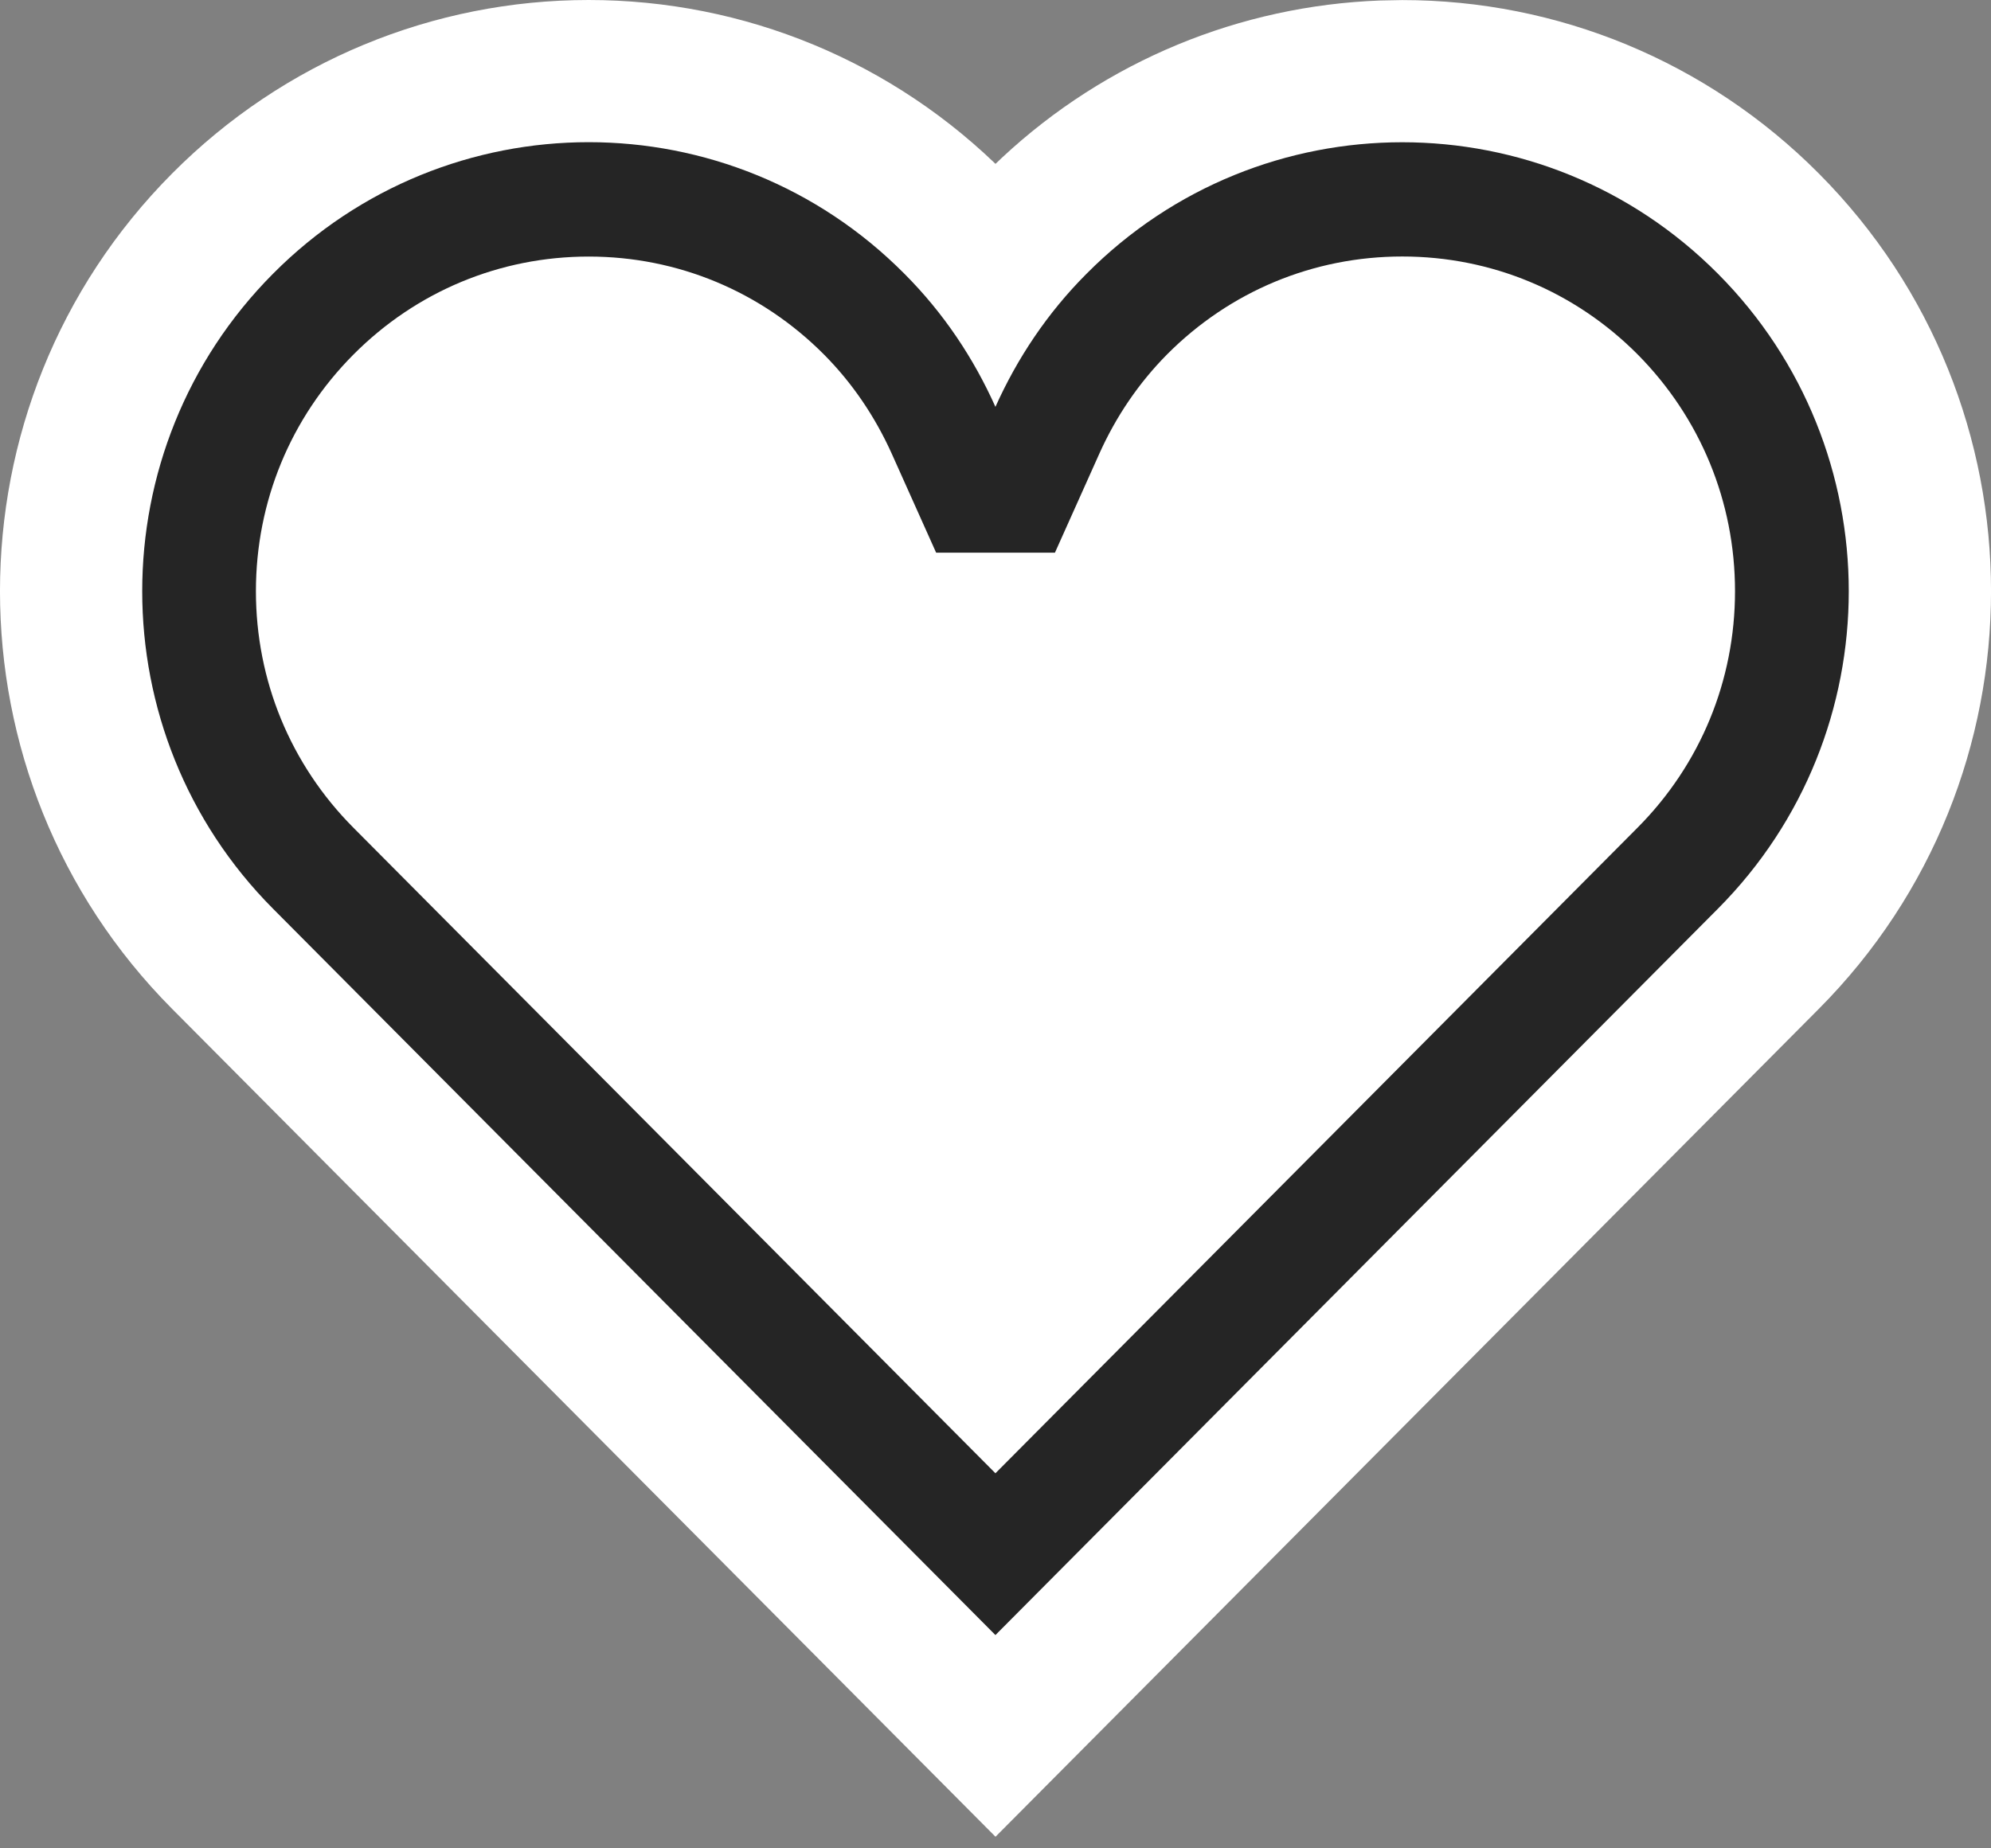 <?xml version="1.0" encoding="UTF-8"?>
<svg width="28px" height="26px" viewBox="0 0 28 26" version="1.1" xmlns="http://www.w3.org/2000/svg" xmlns:xlink="http://www.w3.org/1999/xlink">
    <rect x="0" y="0" width="28" height="26" fill="#808080" stroke="none"/>
    <!-- Generator: Sketch 61.2 (89653) - https://sketch.com -->
    <title>Fav</title>
    <desc>Created with Sketch.</desc>
    <g id="Symbols" stroke="none" stroke-width="1" fill="none" fill-rule="evenodd">
        <g id="Fav">
            <path d="M8.279,1.77635684e-15 C6.097,1.77635684e-15 3.992,0.859 2.42,2.441 C-0.807,5.687 -0.807,10.946 2.421,14.192 L14,25.837 L25.578,14.192 C28.808,10.946 28.808,5.686 25.578,2.44 C24.005,0.859 21.902,0.001 19.72,0.001 L19.409,0.007 C17.441,0.081 15.556,0.851 14.089,2.22 L13.999,2.306 L14.136,2.439 C12.567,0.859 10.462,1.77635684e-15 8.279,1.77635684e-15 Z" id="Outline" fill="#FFFFFF" fill-rule="nonzero"></path>
            <path d="M24.16,3.851 C22.933,2.617 21.326,2.001 19.72,2.001 C18.113,2.001 16.505,2.617 15.28,3.851 C14.725,4.407 14.304,5.044 13.999,5.723 C13.695,5.044 13.274,4.407 12.719,3.851 C11.494,2.617 9.886,2 8.279,2 C6.673,2 5.064,2.617 3.839,3.851 C1.387,6.317 1.387,10.316 3.839,12.782 L13.999,23 L24.16,12.782 C26.613,10.316 26.613,6.317 24.16,3.851 Z M23.029,11.643 L13.999,20.724 L4.97,11.643 C4.086,10.754 3.599,9.573 3.599,8.316 C3.599,7.058 4.086,5.877 4.97,4.988 C5.854,4.099 7.029,3.609 8.279,3.609 C9.53,3.609 10.705,4.099 11.589,4.988 C11.983,5.385 12.303,5.854 12.541,6.382 L13.165,7.774 L14.836,7.774 L15.46,6.382 C15.697,5.854 16.017,5.385 16.412,4.986 C17.296,4.097 18.47,3.608 19.721,3.608 C20.972,3.608 22.147,4.097 23.031,4.986 C23.913,5.877 24.4,7.058 24.4,8.316 C24.4,9.573 23.913,10.754 23.029,11.643 Z" id="Center" fill="#252525"></path>
        </g>
    </g>
</svg>